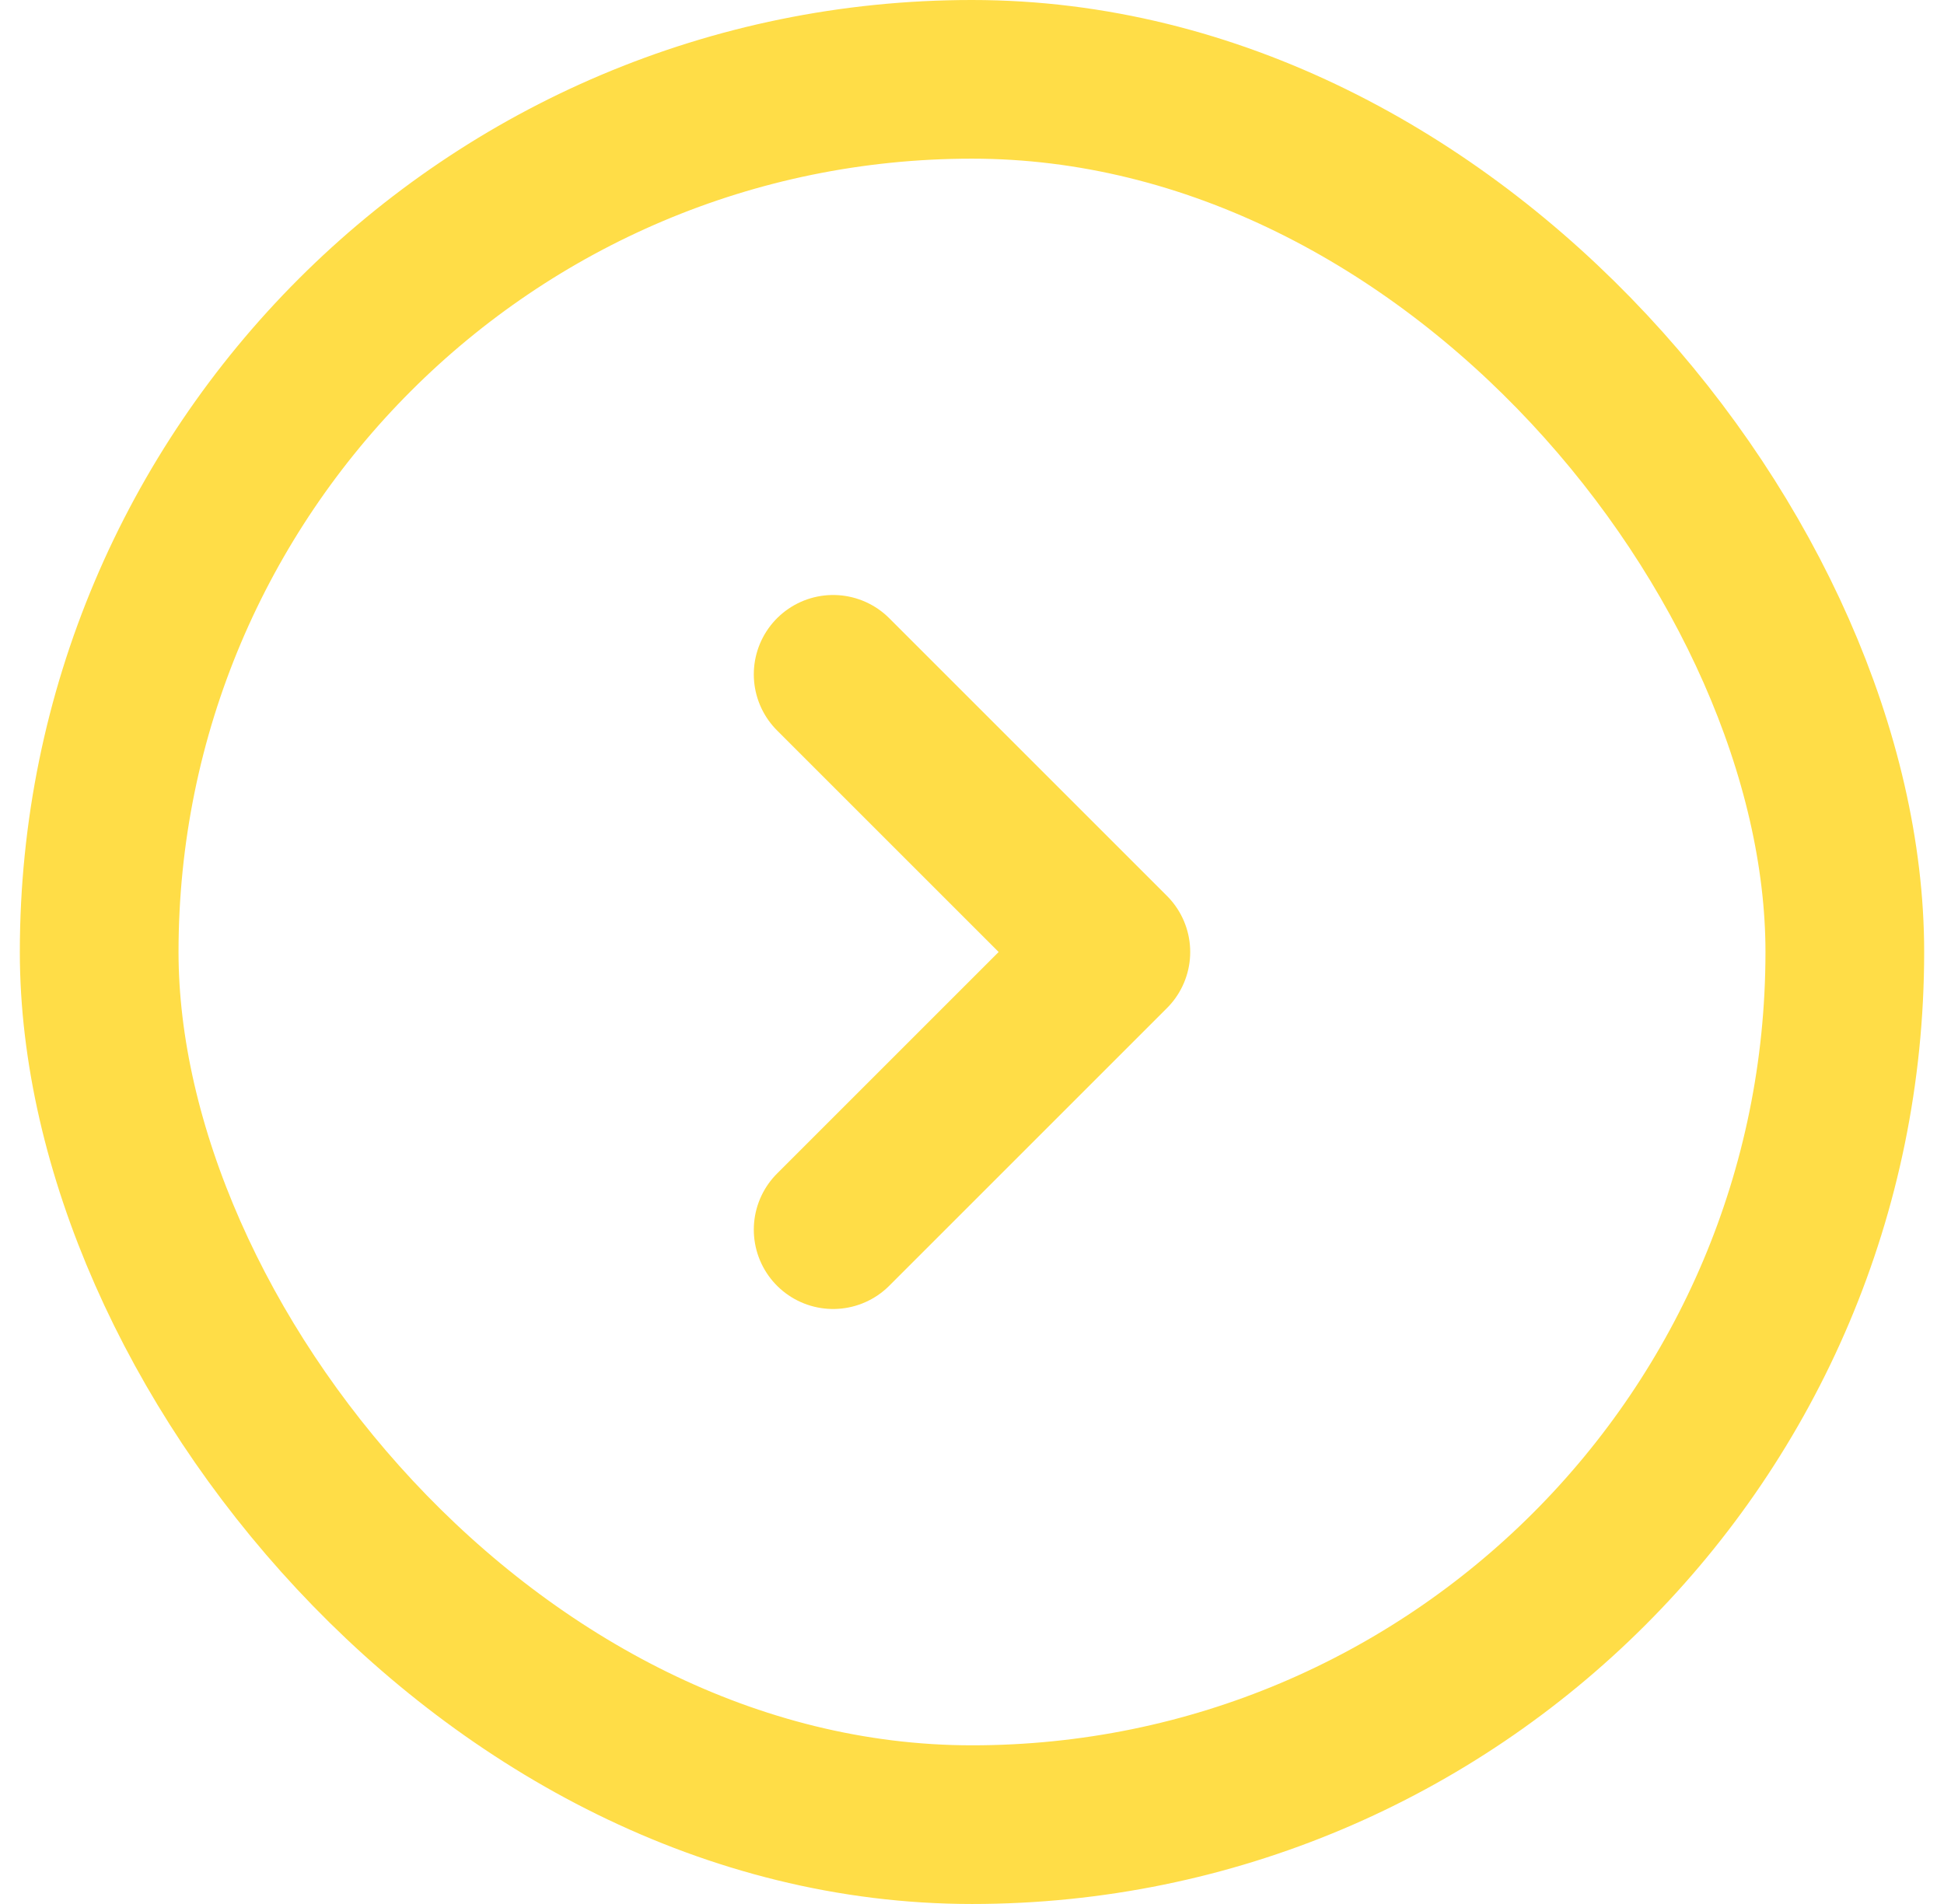 <svg width="49" height="48" viewBox="0 0 49 48" fill="none" xmlns="http://www.w3.org/2000/svg">
<rect x="2.5" y="2" width="44" height="44" rx="22" stroke="#FFDD47" stroke-width="4"/>
<path d="M21 31L28 24L21 17" stroke="#FFDD47" stroke-width="4" stroke-linecap="round" stroke-linejoin="round"/>
</svg>
